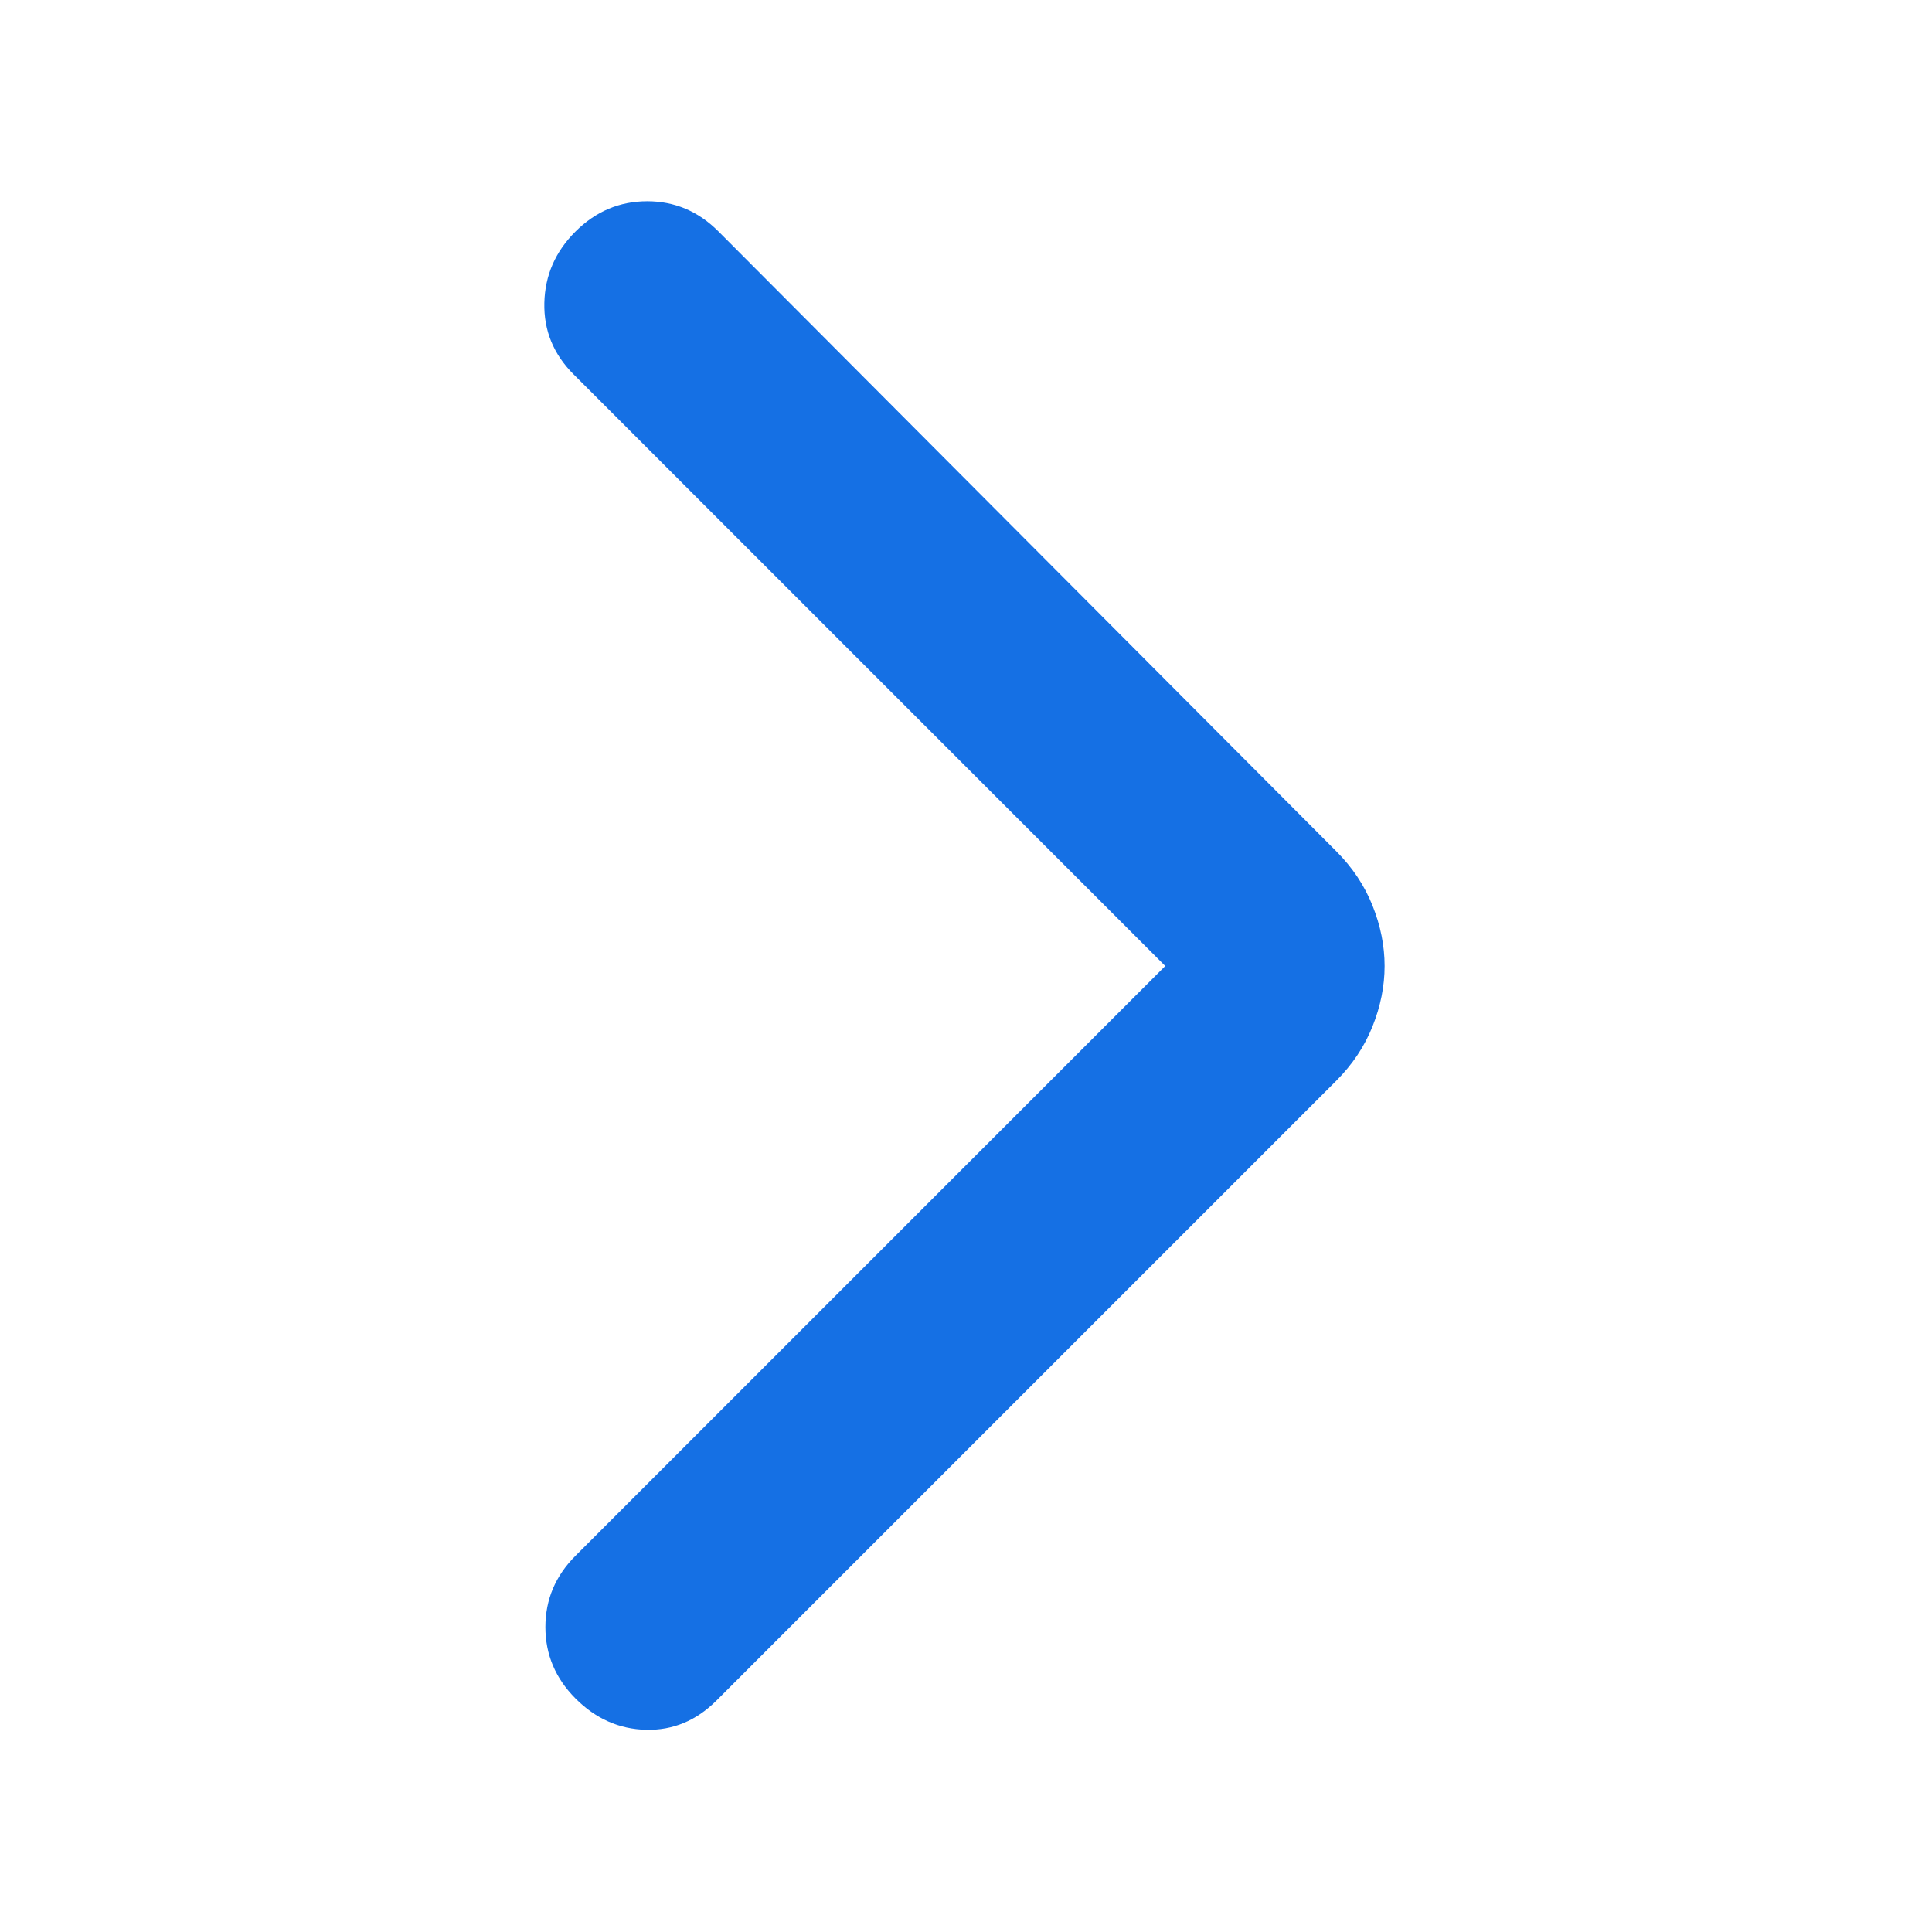 <svg xmlns="http://www.w3.org/2000/svg" width="32" height="32" viewBox="0 0 24 24"><!-- Icon from Material Symbols by Google - https://github.com/google/material-design-icons/blob/master/LICENSE --><path fill="#1570e4" d="m14.475 12l-7.35-7.35q-.375-.375-.363-.888t.388-.887t.888-.375t.887.375l7.675 7.7q.3.3.45.675t.15.75t-.15.75t-.45.675l-7.7 7.7q-.375.375-.875.363T7.15 21.1t-.375-.888t.375-.887z"/></svg>